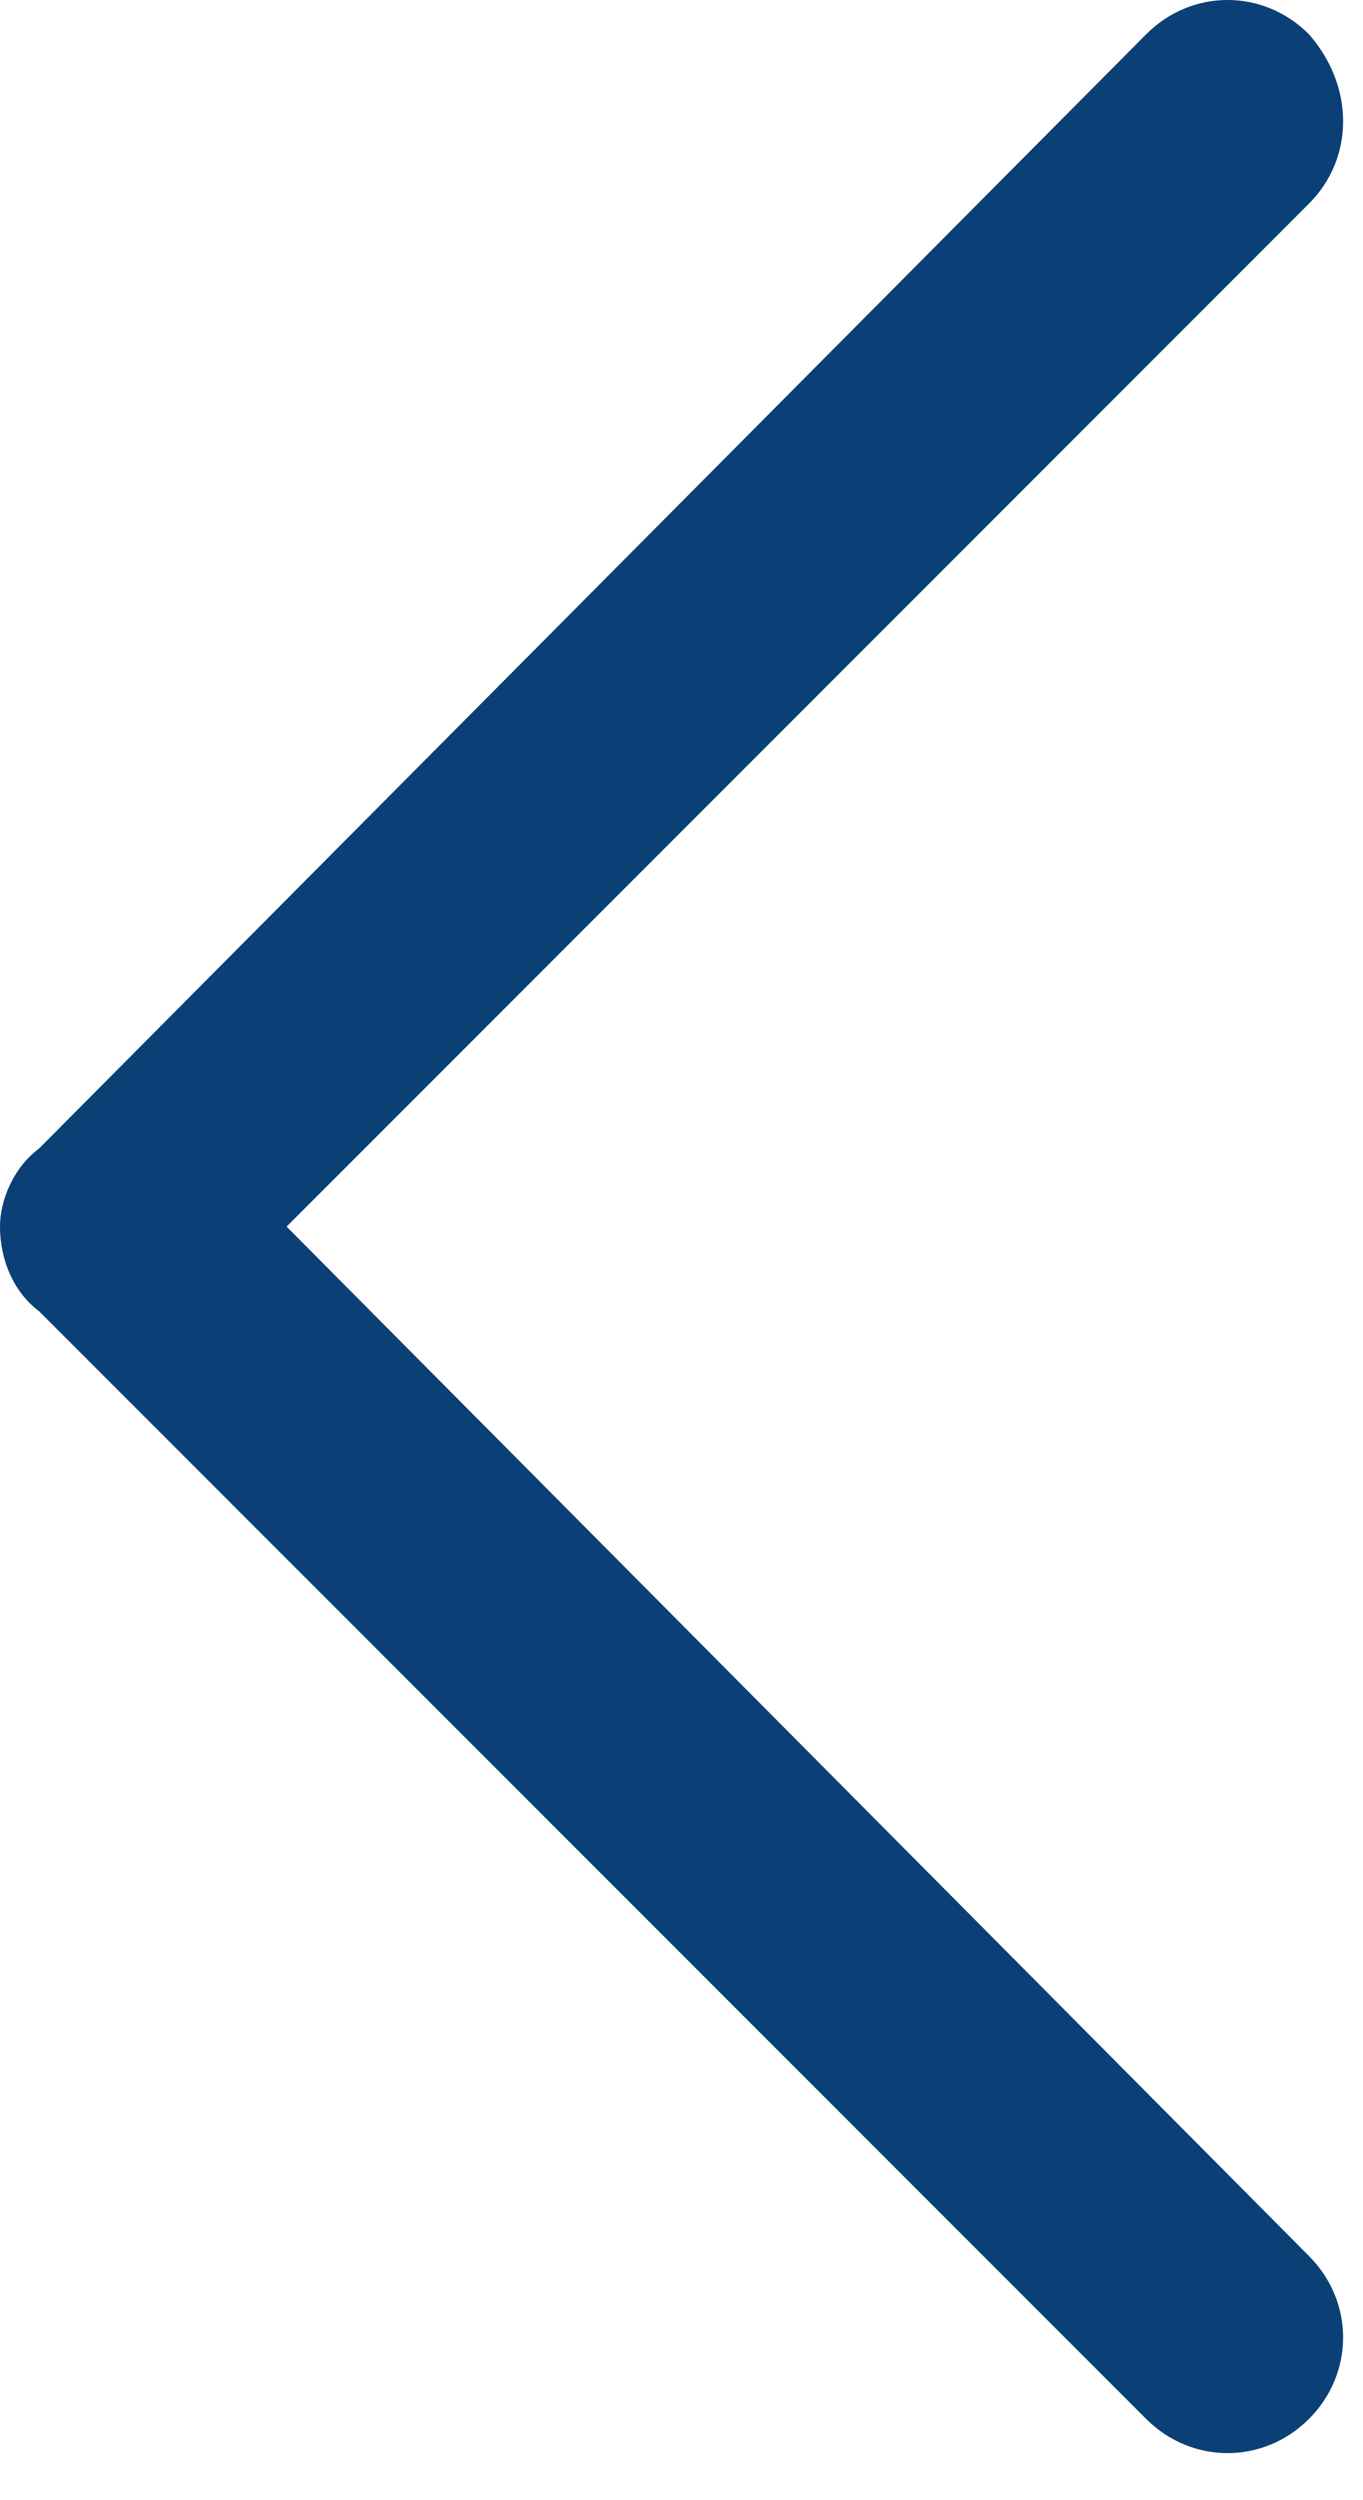 <?xml version="1.0" encoding="UTF-8"?>
<svg width="18px" height="33px" viewBox="0 0 18 33" version="1.1" xmlns="http://www.w3.org/2000/svg" xmlns:xlink="http://www.w3.org/1999/xlink">
    <!-- Generator: Sketch 55.2 (78181) - https://sketchapp.com -->
    <title>Arrow Copy</title>
    <desc>Created with Sketch.</desc>
    <g id="Page-1" stroke="none" stroke-width="1" fill="none" fill-rule="evenodd">
        <g id="HER_Boat-Saving_Tooltip_md_1c" transform="translate(-128, -404)" fill="#0A4076" fill-rule="nonzero">
            <path d="M145.738,420.19 C145.738,420.62 145.565,421.05 145.221,421.308 L130.601,435.928 C130,436.529 129.054,436.529 128.452,435.928 C127.85,435.325 127.85,434.38 128.452,433.777 L141.953,420.19 L128.452,406.688 C127.85,406.086 127.85,405.139 128.452,404.452 C129.054,403.849 130,403.849 130.601,404.452 L145.221,419.158 C145.565,419.416 145.738,419.846 145.738,420.19 Z" id="Arrow-Copy" transform="translate(136.869, 420.19) scale(-1, 1) translate(-136.869, -420.19) "></path>
        </g>
    </g>
</svg>